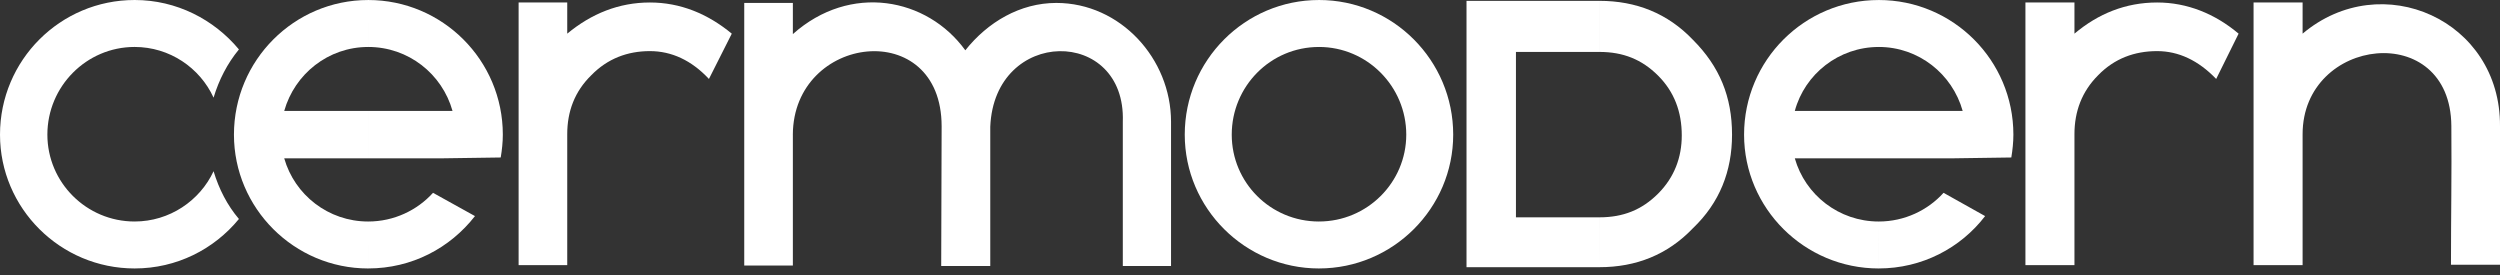 <svg height="22" viewBox="0 0 200 22" width="200" xmlns="http://www.w3.org/2000/svg"><rect x="0" y="0" width="200" height="22" fill="#333333" stroke="none"/><g fill="#fff" fill-rule="evenodd"><path d="m127.925 21.375h-10.604v-21.307h2.027 8.576v4.087h-6.648v13.231h6.648zm.033-21.307c2.927 0 5.453.995 7.481 3.122 2.127 2.13 3.124 4.554 3.124 7.582 0 2.926-.997 5.451-3.124 7.481-2.028 2.126-4.554 3.122-7.481 3.122h-.033v-3.989h.033c1.896 0 3.391-.597 4.689-1.894 1.295-1.297 1.894-2.892 1.894-4.654 0-1.893-.599-3.491-1.894-4.788-1.298-1.295-2.793-1.895-4.689-1.895h-.033v-4.087z"/><path d="m58.543 2.692-1.828 3.624c-1.398-1.494-2.993-2.227-4.721-2.227-1.796 0-3.39.598-4.69 1.929-1.328 1.296-1.925 2.89-1.925 4.719v10.474h-3.89v-21.012h3.89v2.493c1.925-1.594 4.124-2.493 6.615-2.493 2.426 0 4.621.898 6.548 2.493"/><path d="m63.429 10.772v10.47h-3.89v-21.008h3.89v2.493c4.589-4.09 10.739-2.925 13.796 1.297 1.796-2.26 4.387-3.789 7.282-3.789 5.119 0 9.176 4.454 9.176 9.507v11.536h-3.858v-11.536c.267-7.613-10.273-7.579-10.603.399v11.137h-3.925c0-4.09.034-7.115.034-11.169 0-8.812-11.869-7.381-11.903.666"/><path d="m179.088 2.692-1.794 3.624c-1.431-1.494-3.026-2.227-4.721-2.227-1.828 0-3.424.598-4.721 1.929-1.298 1.296-1.896 2.89-1.896 4.719v10.474h-3.922v-21.012h3.922v2.493c1.896-1.594 4.088-2.493 6.617-2.493 2.395 0 4.62.898 6.515 2.493"/><path d="m184.208 10.737v10.474h-3.923v-21.012h3.923v2.493c6.316-5.319 15.858-1.096 15.792 7.414v11.07h-3.922c0-4.087.064-7.048.03-11.102-.064-8.544-11.9-7.148-11.9.663"/><path d="m105.518 21.477c-5.917 0-10.738-4.822-10.738-10.704 0-5.95 4.82-10.772 10.738-10.772v3.757c-3.888 0-6.979 3.158-6.979 7.015 0 3.822 3.091 6.948 6.979 6.948zm0-21.477c5.92 0 10.738 4.822 10.738 10.772 0 5.883-4.818 10.704-10.738 10.704v-3.756c3.857 0 6.983-3.126 6.983-6.948 0-3.857-3.126-7.015-6.983-7.015z"/><path d="m10.769 0c3.36 0 6.351 1.561 8.345 3.954-.931 1.132-1.596 2.428-2.028 3.858-1.096-2.395-3.524-4.056-6.317-4.056-3.856 0-6.979 3.158-6.979 7.015 0 3.822 3.122 6.949 6.979 6.949 2.793 0 5.221-1.665 6.317-4.023.432 1.429 1.097 2.725 2.028 3.821-1.994 2.428-4.985 3.958-8.345 3.958-5.95 0-10.769-4.822-10.769-10.705 0-5.95 4.82-10.771 10.769-10.771"/><path d="m29.454 12.665h-6.717c.834 2.924 3.526 5.056 6.717 5.056v3.756c-5.919 0-10.738-4.822-10.738-10.704 0-5.95 4.82-10.771 10.738-10.771v3.756c-3.191 0-5.883 2.159-6.717 5.119h6.717zm0 5.056c2.061 0 3.923-.898 5.187-2.296l3.357 1.862c-1.995 2.558-5.054 4.189-8.544 4.189zm0-17.72c5.95 0 10.772 4.822 10.772 10.771 0 .597-.067 1.228-.168 1.827l-4.588.066h-6.016v-3.789h6.748c-.829-2.96-3.524-5.119-6.748-5.119z"/><path d="m150.299 12.665h-6.715c.83 2.924 3.524 5.056 6.715 5.056v3.756c-5.951 0-10.773-4.822-10.773-10.704 0-5.95 4.822-10.771 10.773-10.771v3.756c-3.191 0-5.917 2.159-6.715 5.119h6.715zm0 5.056c2.06 0 3.923-.898 5.185-2.296l3.325 1.862c-1.961 2.558-5.054 4.189-8.511 4.189zm0-17.72c5.951 0 10.772 4.822 10.772 10.771 0 .597-.066 1.228-.166 1.827l-4.589.066h-6.017v-3.789h6.715c-.83-2.96-3.524-5.119-6.715-5.119z"/></g></svg>